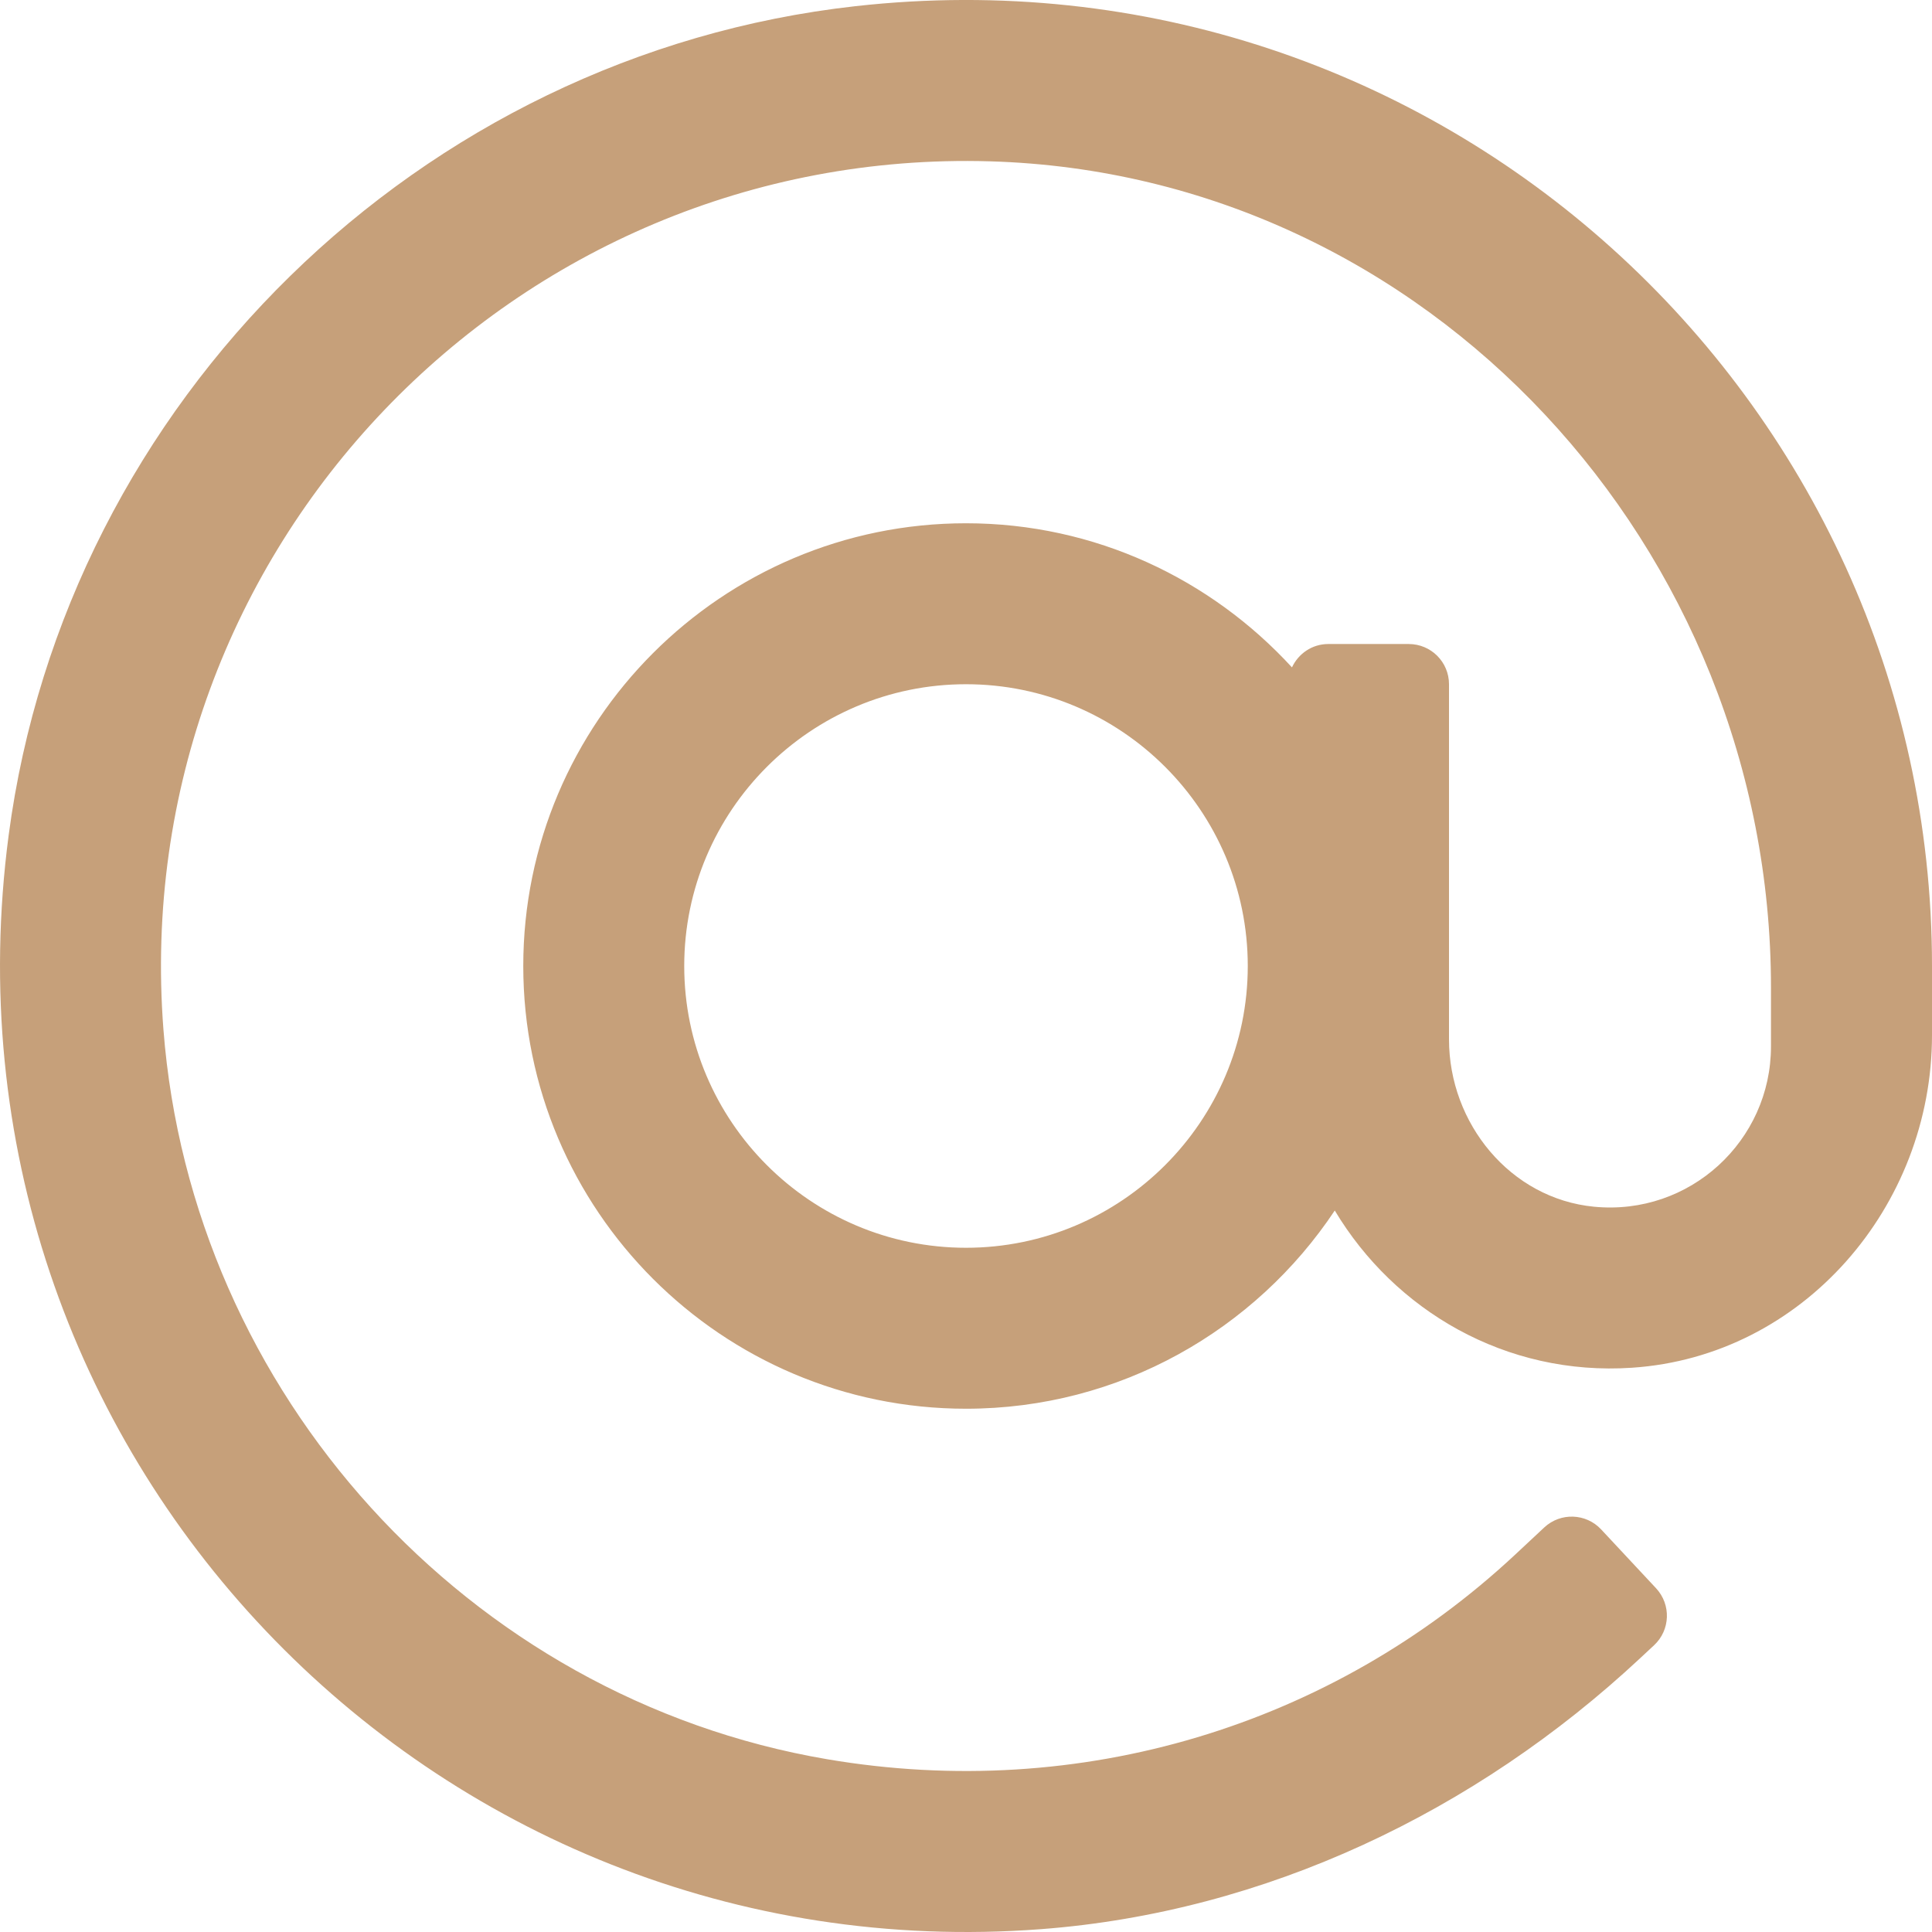 <?xml version="1.0" encoding="UTF-8"?>
<svg width="32px" height="32px" viewBox="0 0 32 32" version="1.1" xmlns="http://www.w3.org/2000/svg" xmlns:xlink="http://www.w3.org/1999/xlink">
    <!-- Generator: Sketch 55.2 (78181) - https://sketchapp.com -->
    <title>ico-mail</title>
    <desc>Created with Sketch.</desc>
    <g id="ico-mail" stroke="none" stroke-width="1" fill="none" fill-rule="evenodd">
        <g fill="#C6A07A" fill-rule="nonzero" id="Fill-1">
            <path d="M16,20.667 C13.427,20.667 11.333,18.573 11.333,16 C11.333,13.427 13.427,11.333 16,11.333 C18.573,11.333 20.667,13.427 20.667,16 C20.667,18.573 18.573,20.667 16,20.667 Z M14.171,0.102 C6.954,0.907 1.092,6.638 0.143,13.837 C-1.202,24.04 7.139,32.719 17.242,31.953 C20.959,31.671 24.437,30.01 27.163,27.468 L27.397,27.25 C27.667,26.998 27.681,26.577 27.43,26.307 L26.52,25.332 C26.269,25.063 25.848,25.048 25.578,25.299 L25.091,25.754 C22.059,28.581 17.897,29.853 13.698,29.138 C7.747,28.124 3.172,23.072 2.707,17.053 C2.093,9.094 8.513,2.443 16.395,2.672 C23.663,2.884 29.333,9.086 29.333,16.357 L29.333,17.333 C29.333,18.892 27.991,20.142 26.401,19.987 C25.015,19.852 24,18.607 24,17.215 L24,11.333 C24,10.965 23.702,10.667 23.333,10.667 L22,10.667 C21.732,10.667 21.505,10.827 21.399,11.054 C20.057,9.591 18.137,8.667 16,8.667 C11.956,8.667 8.667,11.956 8.667,16 C8.667,20.044 11.956,23.333 16,23.333 C18.547,23.333 20.793,22.027 22.108,20.05 C23.098,21.704 24.938,22.795 27.032,22.654 C29.863,22.465 32,19.983 32,17.145 L32,16 C32,6.575 23.808,-0.973 14.171,0.102 L14.171,0.102 Z"></path>
        </g>
    </g>
</svg>